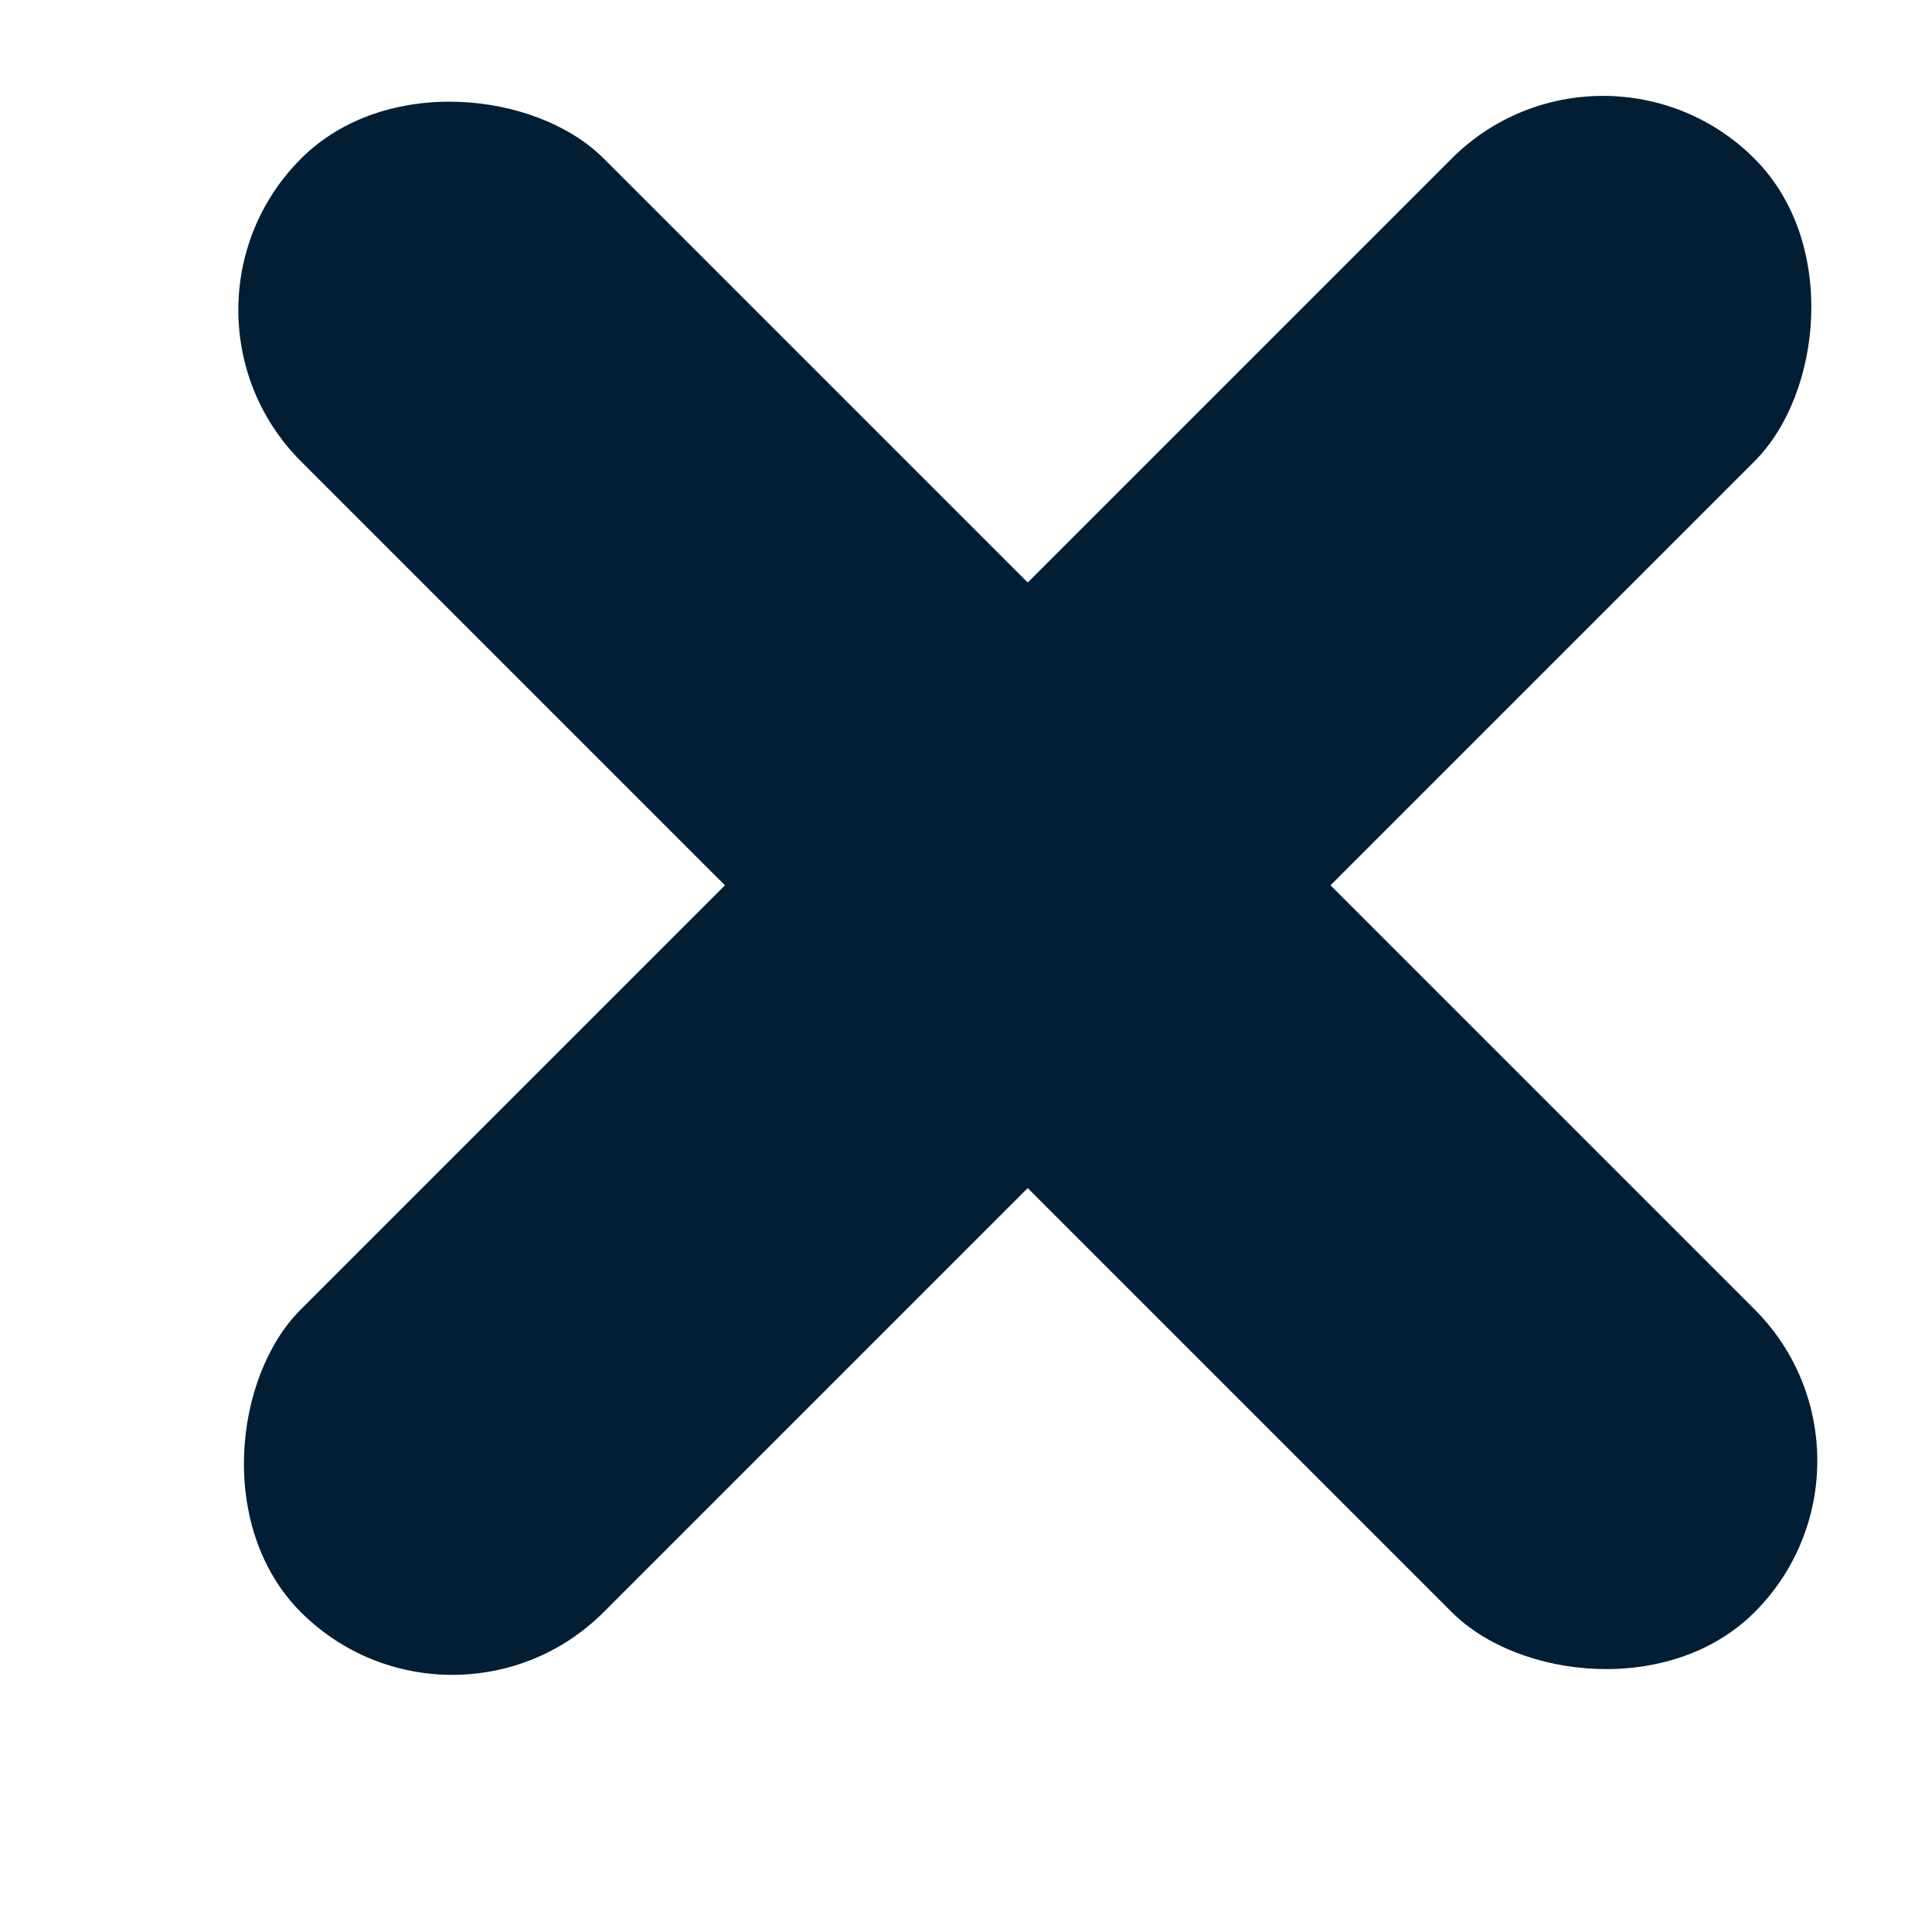 <?xml version="1.0" encoding="UTF-8"?> <svg xmlns="http://www.w3.org/2000/svg" width="11" height="11" viewBox="0 0 11 11" fill="none"> <rect x="0.852" y="1.765" width="2.438" height="11.704" rx="1.219" transform="rotate(-45 0.852 1.765)" fill="#021E34"></rect> <rect x="9.127" y="0.041" width="2.438" height="11.704" rx="1.219" transform="rotate(45 9.127 0.041)" fill="#021E34"></rect> </svg> 